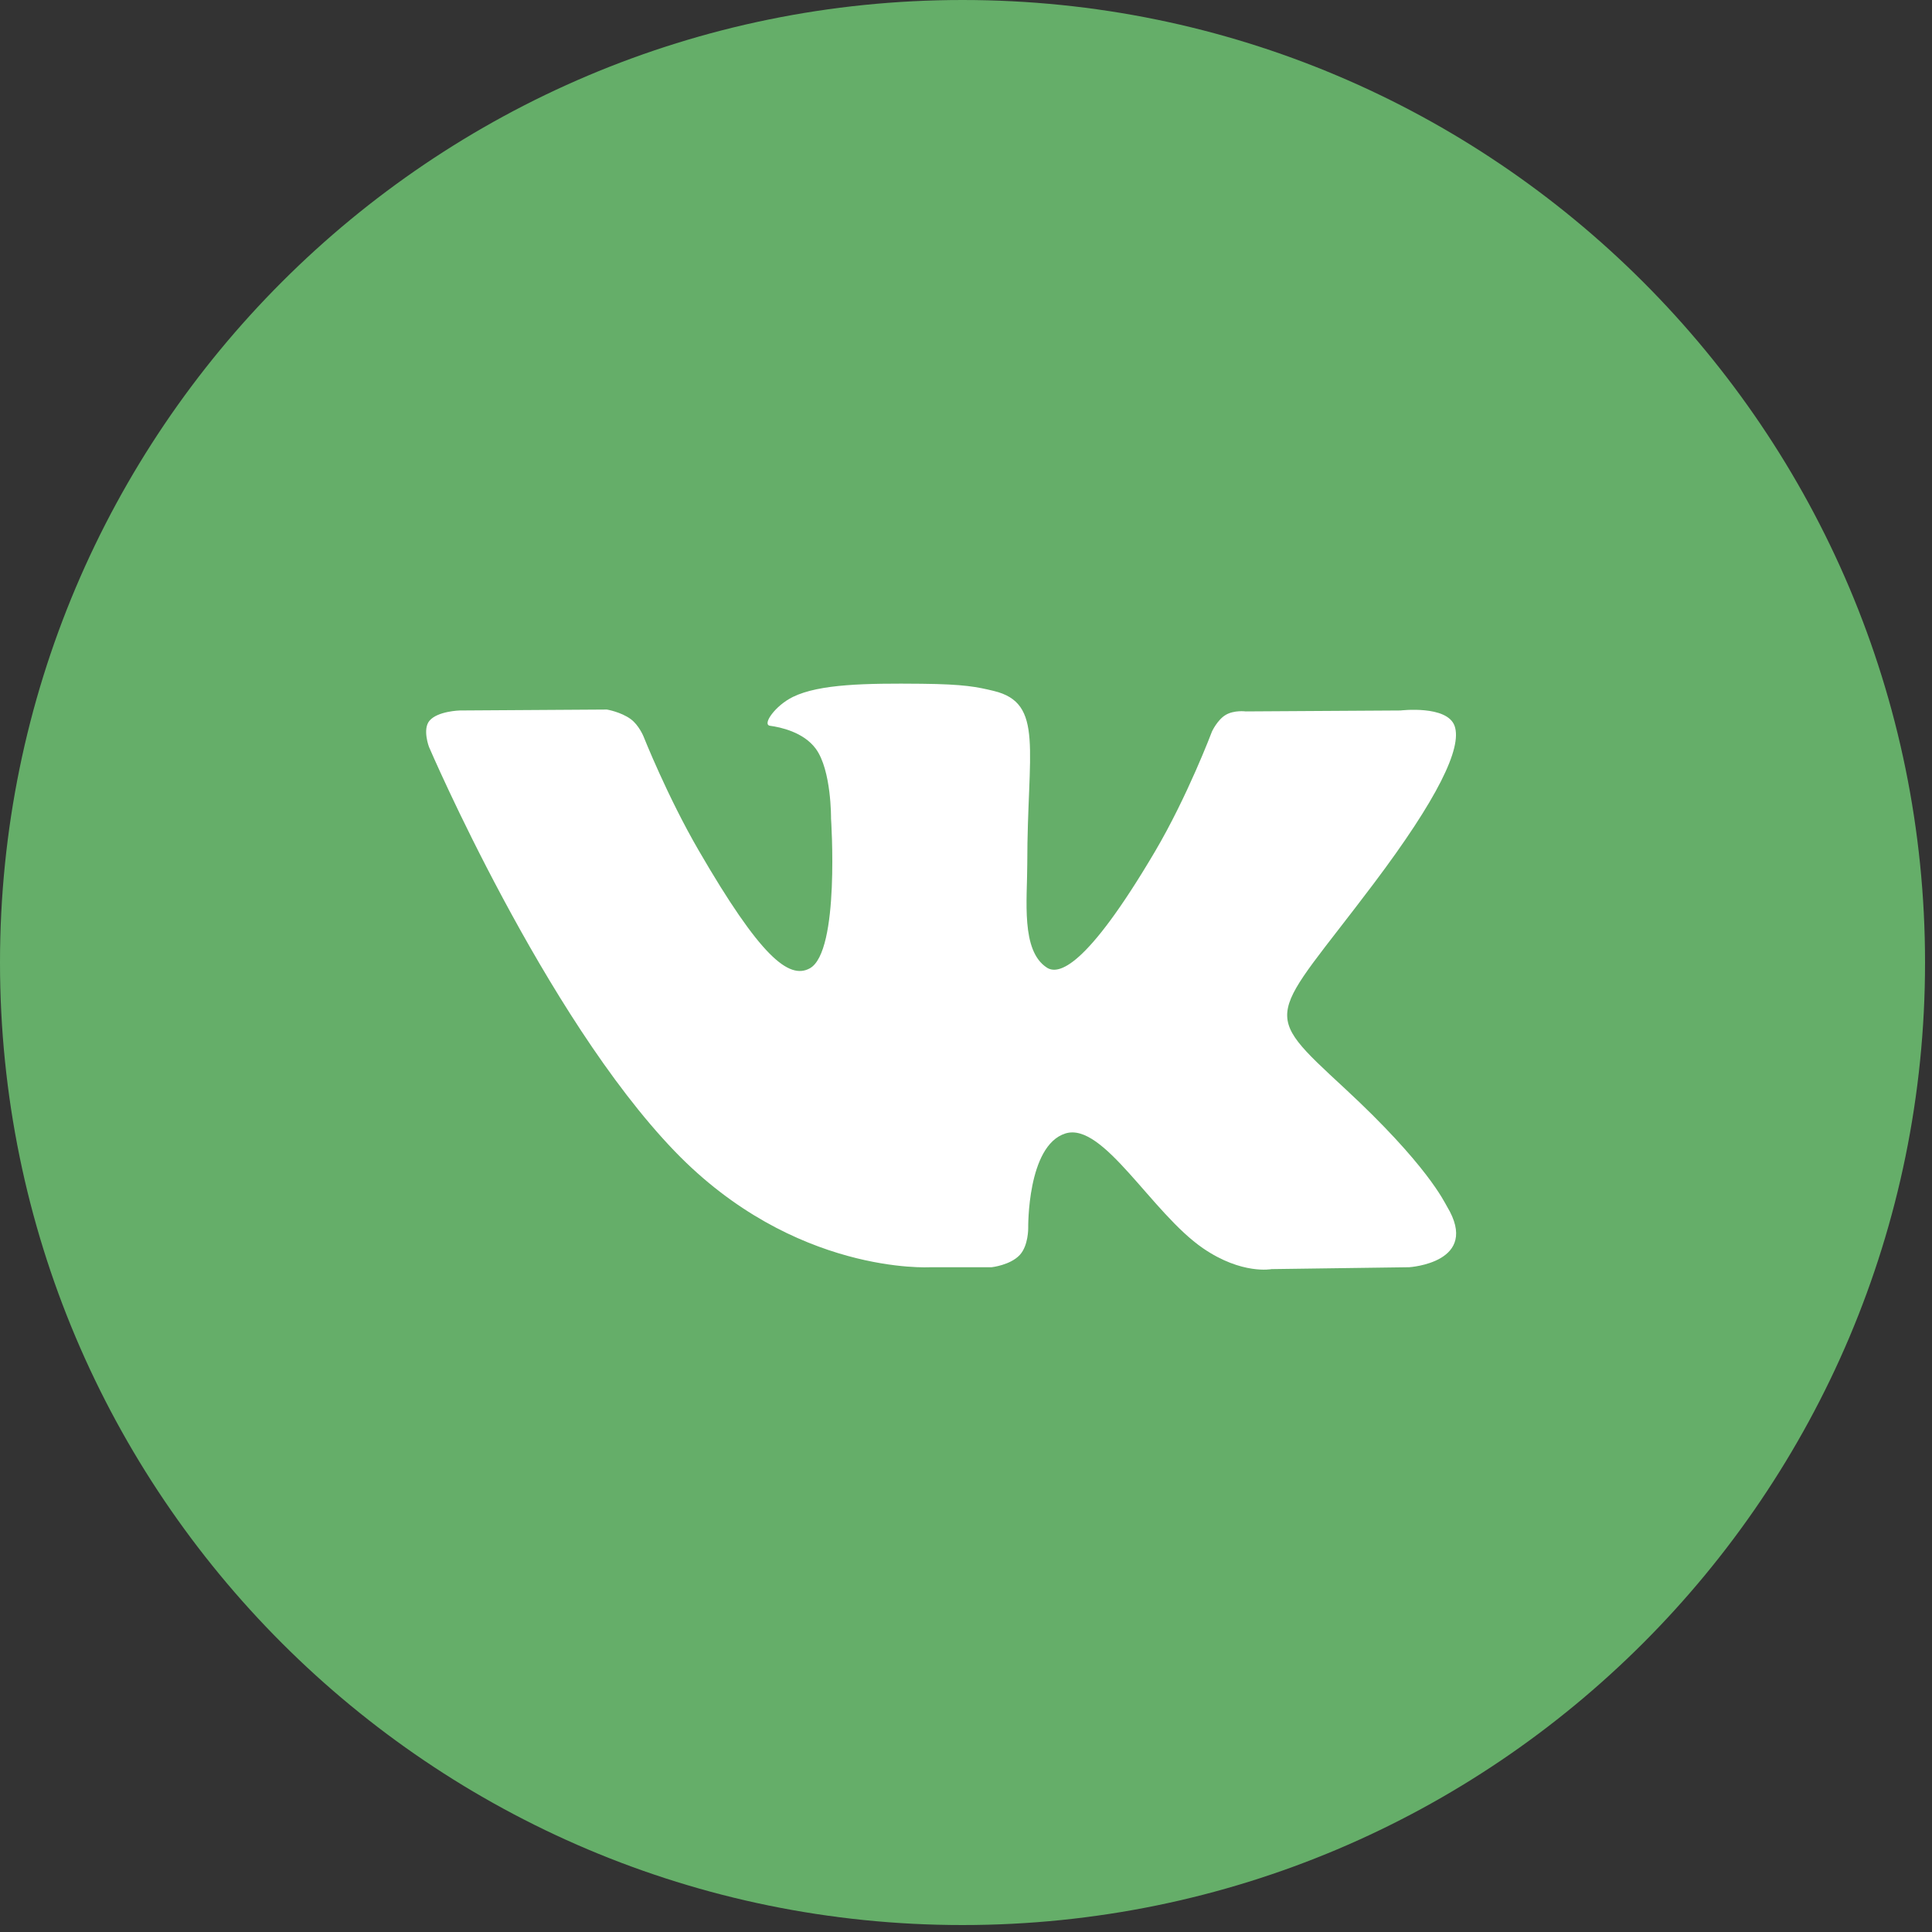<?xml version="1.0" encoding="UTF-8"?> <svg xmlns="http://www.w3.org/2000/svg" width="35" height="35" viewBox="0 0 35 35" fill="none"><rect x="0" y="0" width="35" height="35" fill="#333333" stroke="none"/> <g clip-path="url(#clip0_70_359)"> <path d="M34.874 17.437C34.874 27.067 27.067 34.874 17.437 34.874C7.807 34.874 0 27.067 0 17.437C0 7.807 7.807 0 17.437 0C27.067 0 34.874 7.807 34.874 17.437Z" fill="#65AE69"></path> <path fill-rule="evenodd" clip-rule="evenodd" d="M16.85 22.957H17.965C17.965 22.957 18.302 22.92 18.474 22.735C18.632 22.565 18.627 22.247 18.627 22.247C18.627 22.247 18.605 20.754 19.3 20.534C19.985 20.318 20.864 21.977 21.796 22.615C22.5 23.097 23.036 22.991 23.036 22.991L25.528 22.957C25.528 22.957 26.831 22.877 26.213 21.855C26.163 21.771 25.854 21.099 24.361 19.717C22.798 18.27 23.007 18.504 24.89 16.002C26.036 14.479 26.494 13.548 26.351 13.15C26.214 12.77 25.371 12.871 25.371 12.871L22.566 12.888C22.566 12.888 22.358 12.86 22.203 12.952C22.053 13.042 21.956 13.252 21.956 13.252C21.956 13.252 21.512 14.431 20.919 15.434C19.67 17.55 19.171 17.662 18.966 17.53C18.491 17.224 18.61 16.3 18.61 15.644C18.61 13.593 18.922 12.738 18.003 12.517C17.698 12.444 17.473 12.395 16.693 12.387C15.692 12.377 14.845 12.39 14.365 12.625C14.046 12.78 13.8 13.128 13.95 13.148C14.135 13.173 14.555 13.261 14.778 13.563C15.065 13.953 15.055 14.829 15.055 14.829C15.055 14.829 15.22 17.243 14.669 17.543C14.291 17.749 13.772 17.329 12.659 15.409C12.088 14.426 11.657 13.339 11.657 13.339C11.657 13.339 11.574 13.136 11.426 13.027C11.246 12.896 10.994 12.854 10.994 12.854L8.328 12.871C8.328 12.871 7.928 12.882 7.781 13.056C7.65 13.21 7.771 13.53 7.771 13.53C7.771 13.53 9.858 18.4 12.222 20.855C14.389 23.105 16.85 22.957 16.85 22.957Z" fill="white"></path> </g> <defs> <clipPath id="clip0_70_359"> <rect width="35" height="35" fill="white"></rect> </clipPath> </defs> </svg> 